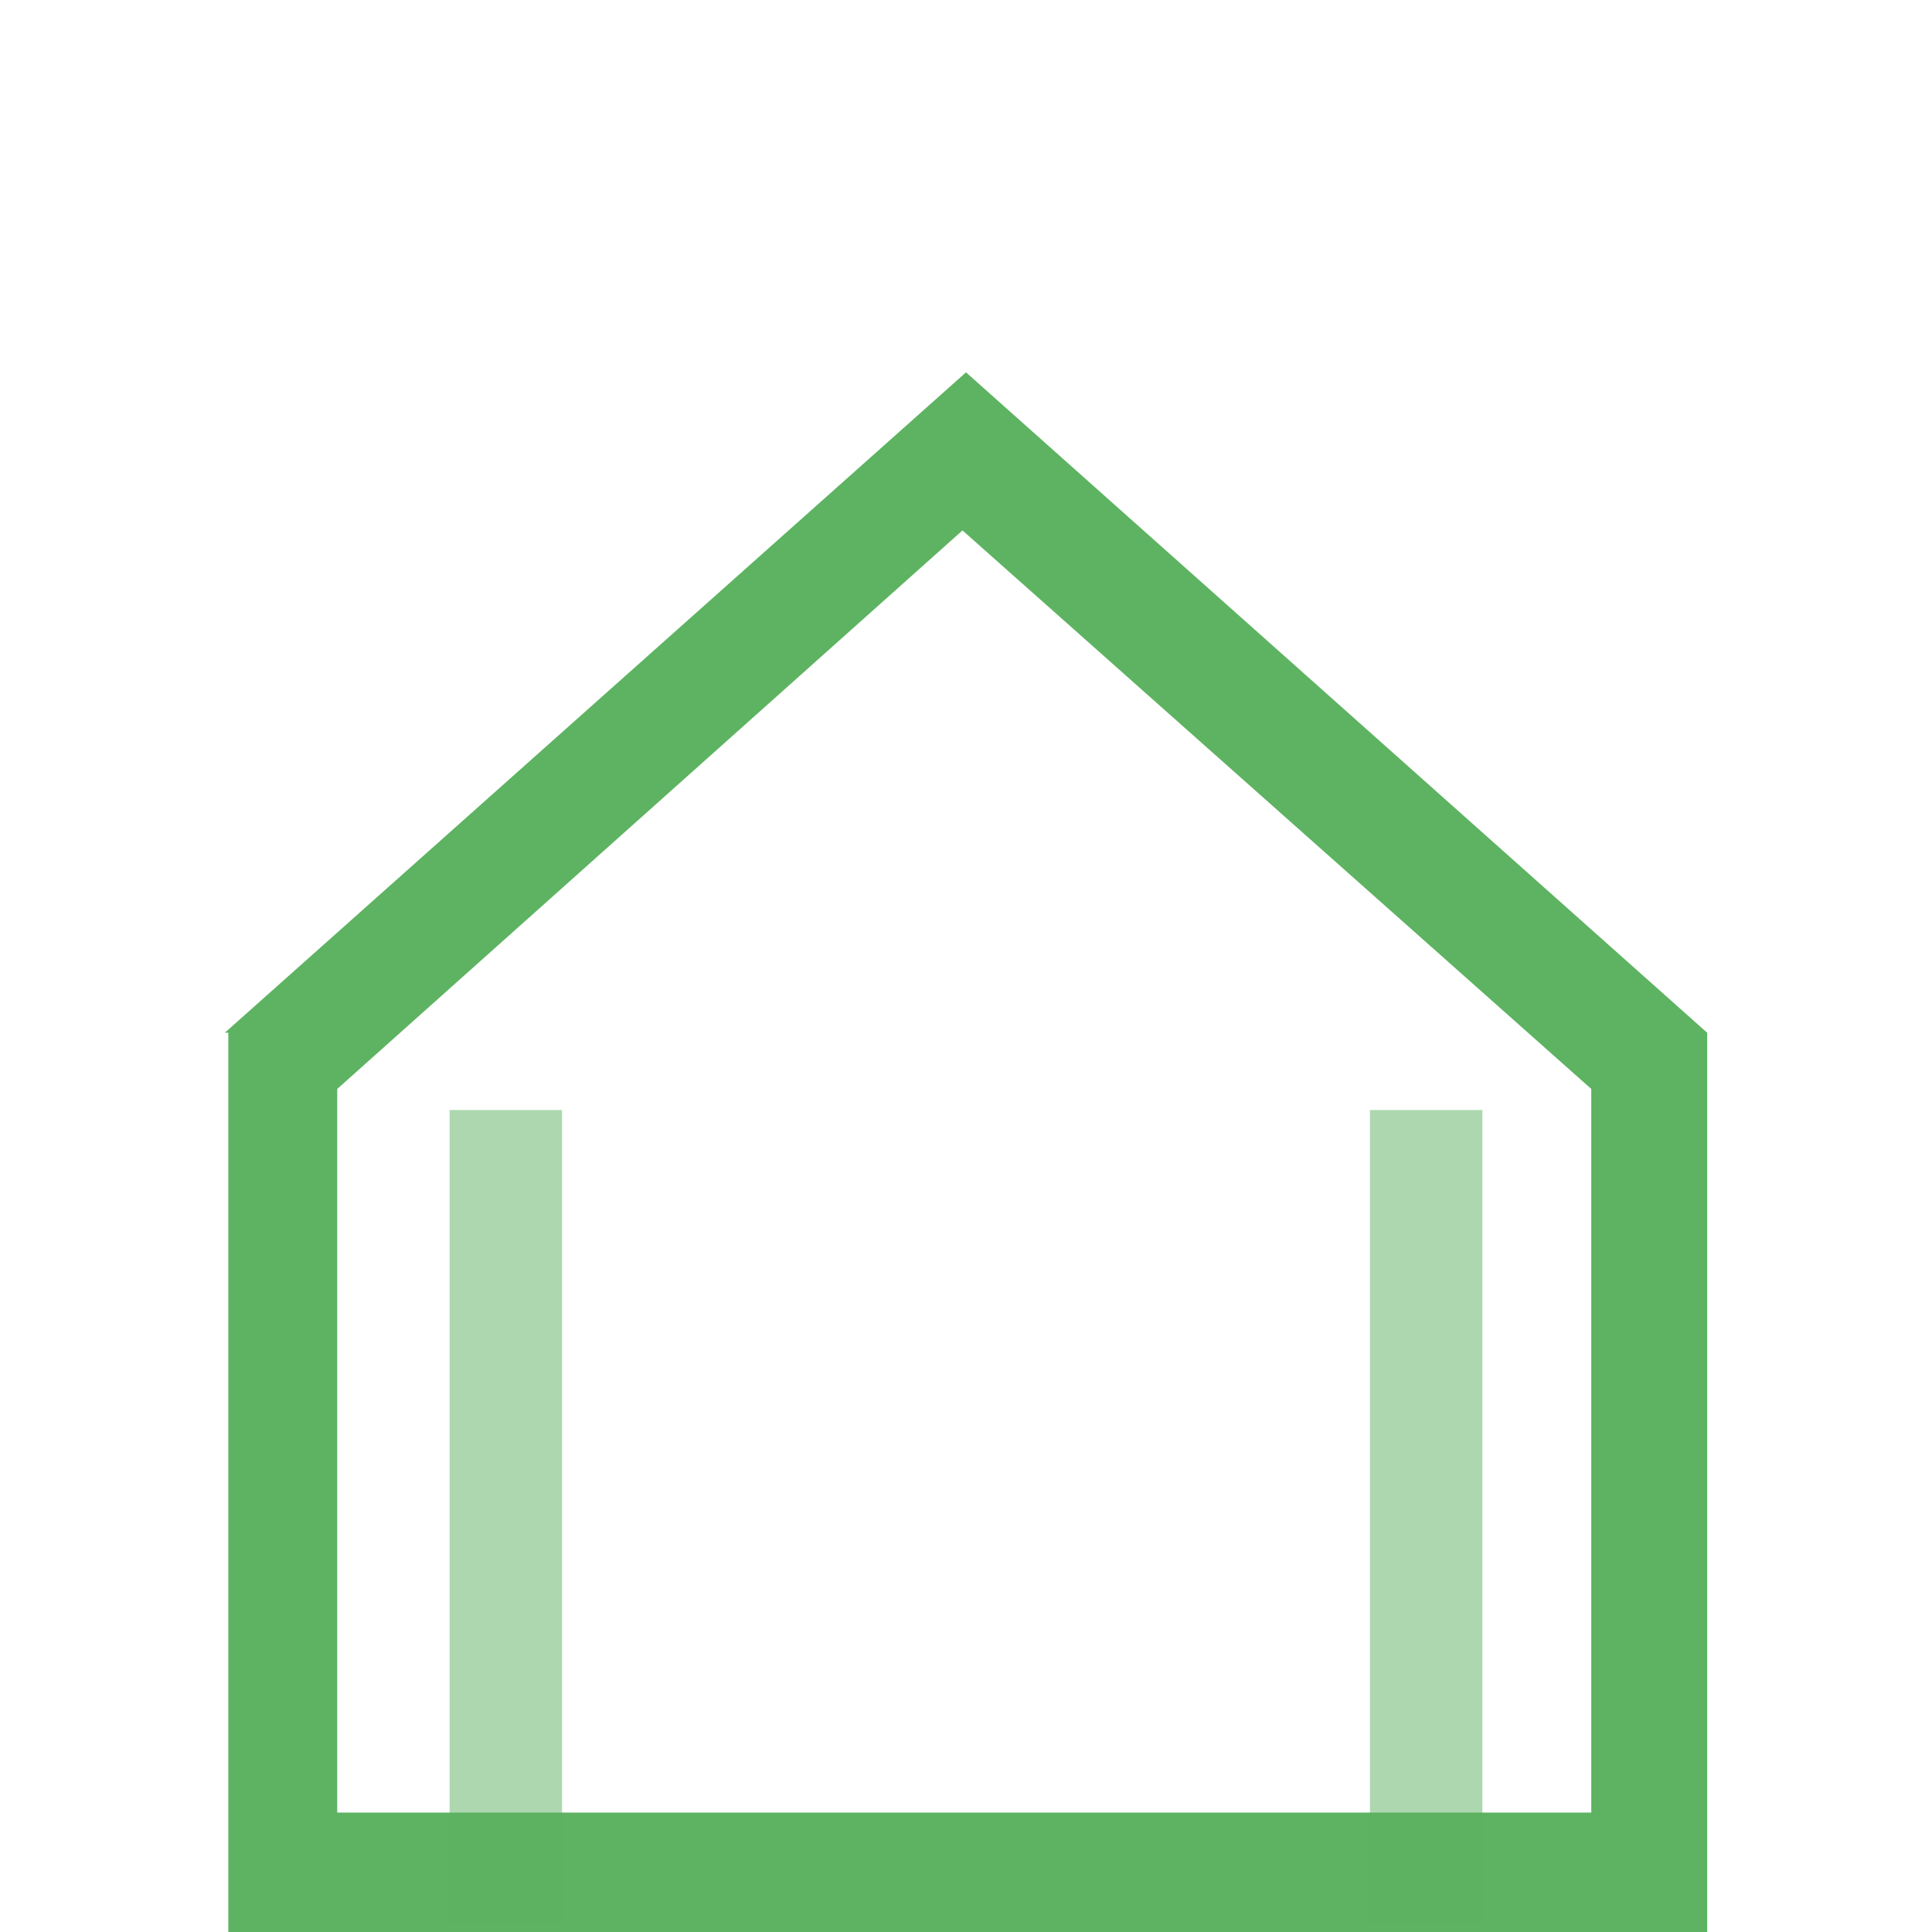 <?xml version="1.0" encoding="utf-8"?>
<!-- Generator: Adobe Illustrator 22.1.0, SVG Export Plug-In . SVG Version: 6.00 Build 0)  -->
<svg version="1.1" id="Calque_1" xmlns="http://www.w3.org/2000/svg" xmlns:xlink="http://www.w3.org/1999/xlink" x="0px" y="0px"
	 viewBox="0 0 55 55" style="enable-background:new 0 0 55 55;" xml:space="preserve">
<style type="text/css">
	.st0{fill:#5DB361;}
	.st1{fill:#5DB361;fill-opacity:0.5;}
</style>
<g>
	<path id="Fill-8" class="st0" d="M9.6,31v20.6h35.7V31L27.4,15.1L9.6,31z M6.4,29.4l21.1-18.8l21.1,18.8V55H6.5V29.4H6.4z"/>
	<polygon id="Line" class="st1" points="39,31.6 42.2,31.6 42.2,54.8 39,54.8 	"/>
	<polygon id="Line-Copy" class="st1" points="12.8,31.6 16,31.6 16,54.8 12.8,54.8 	"/>
</g>
</svg>

